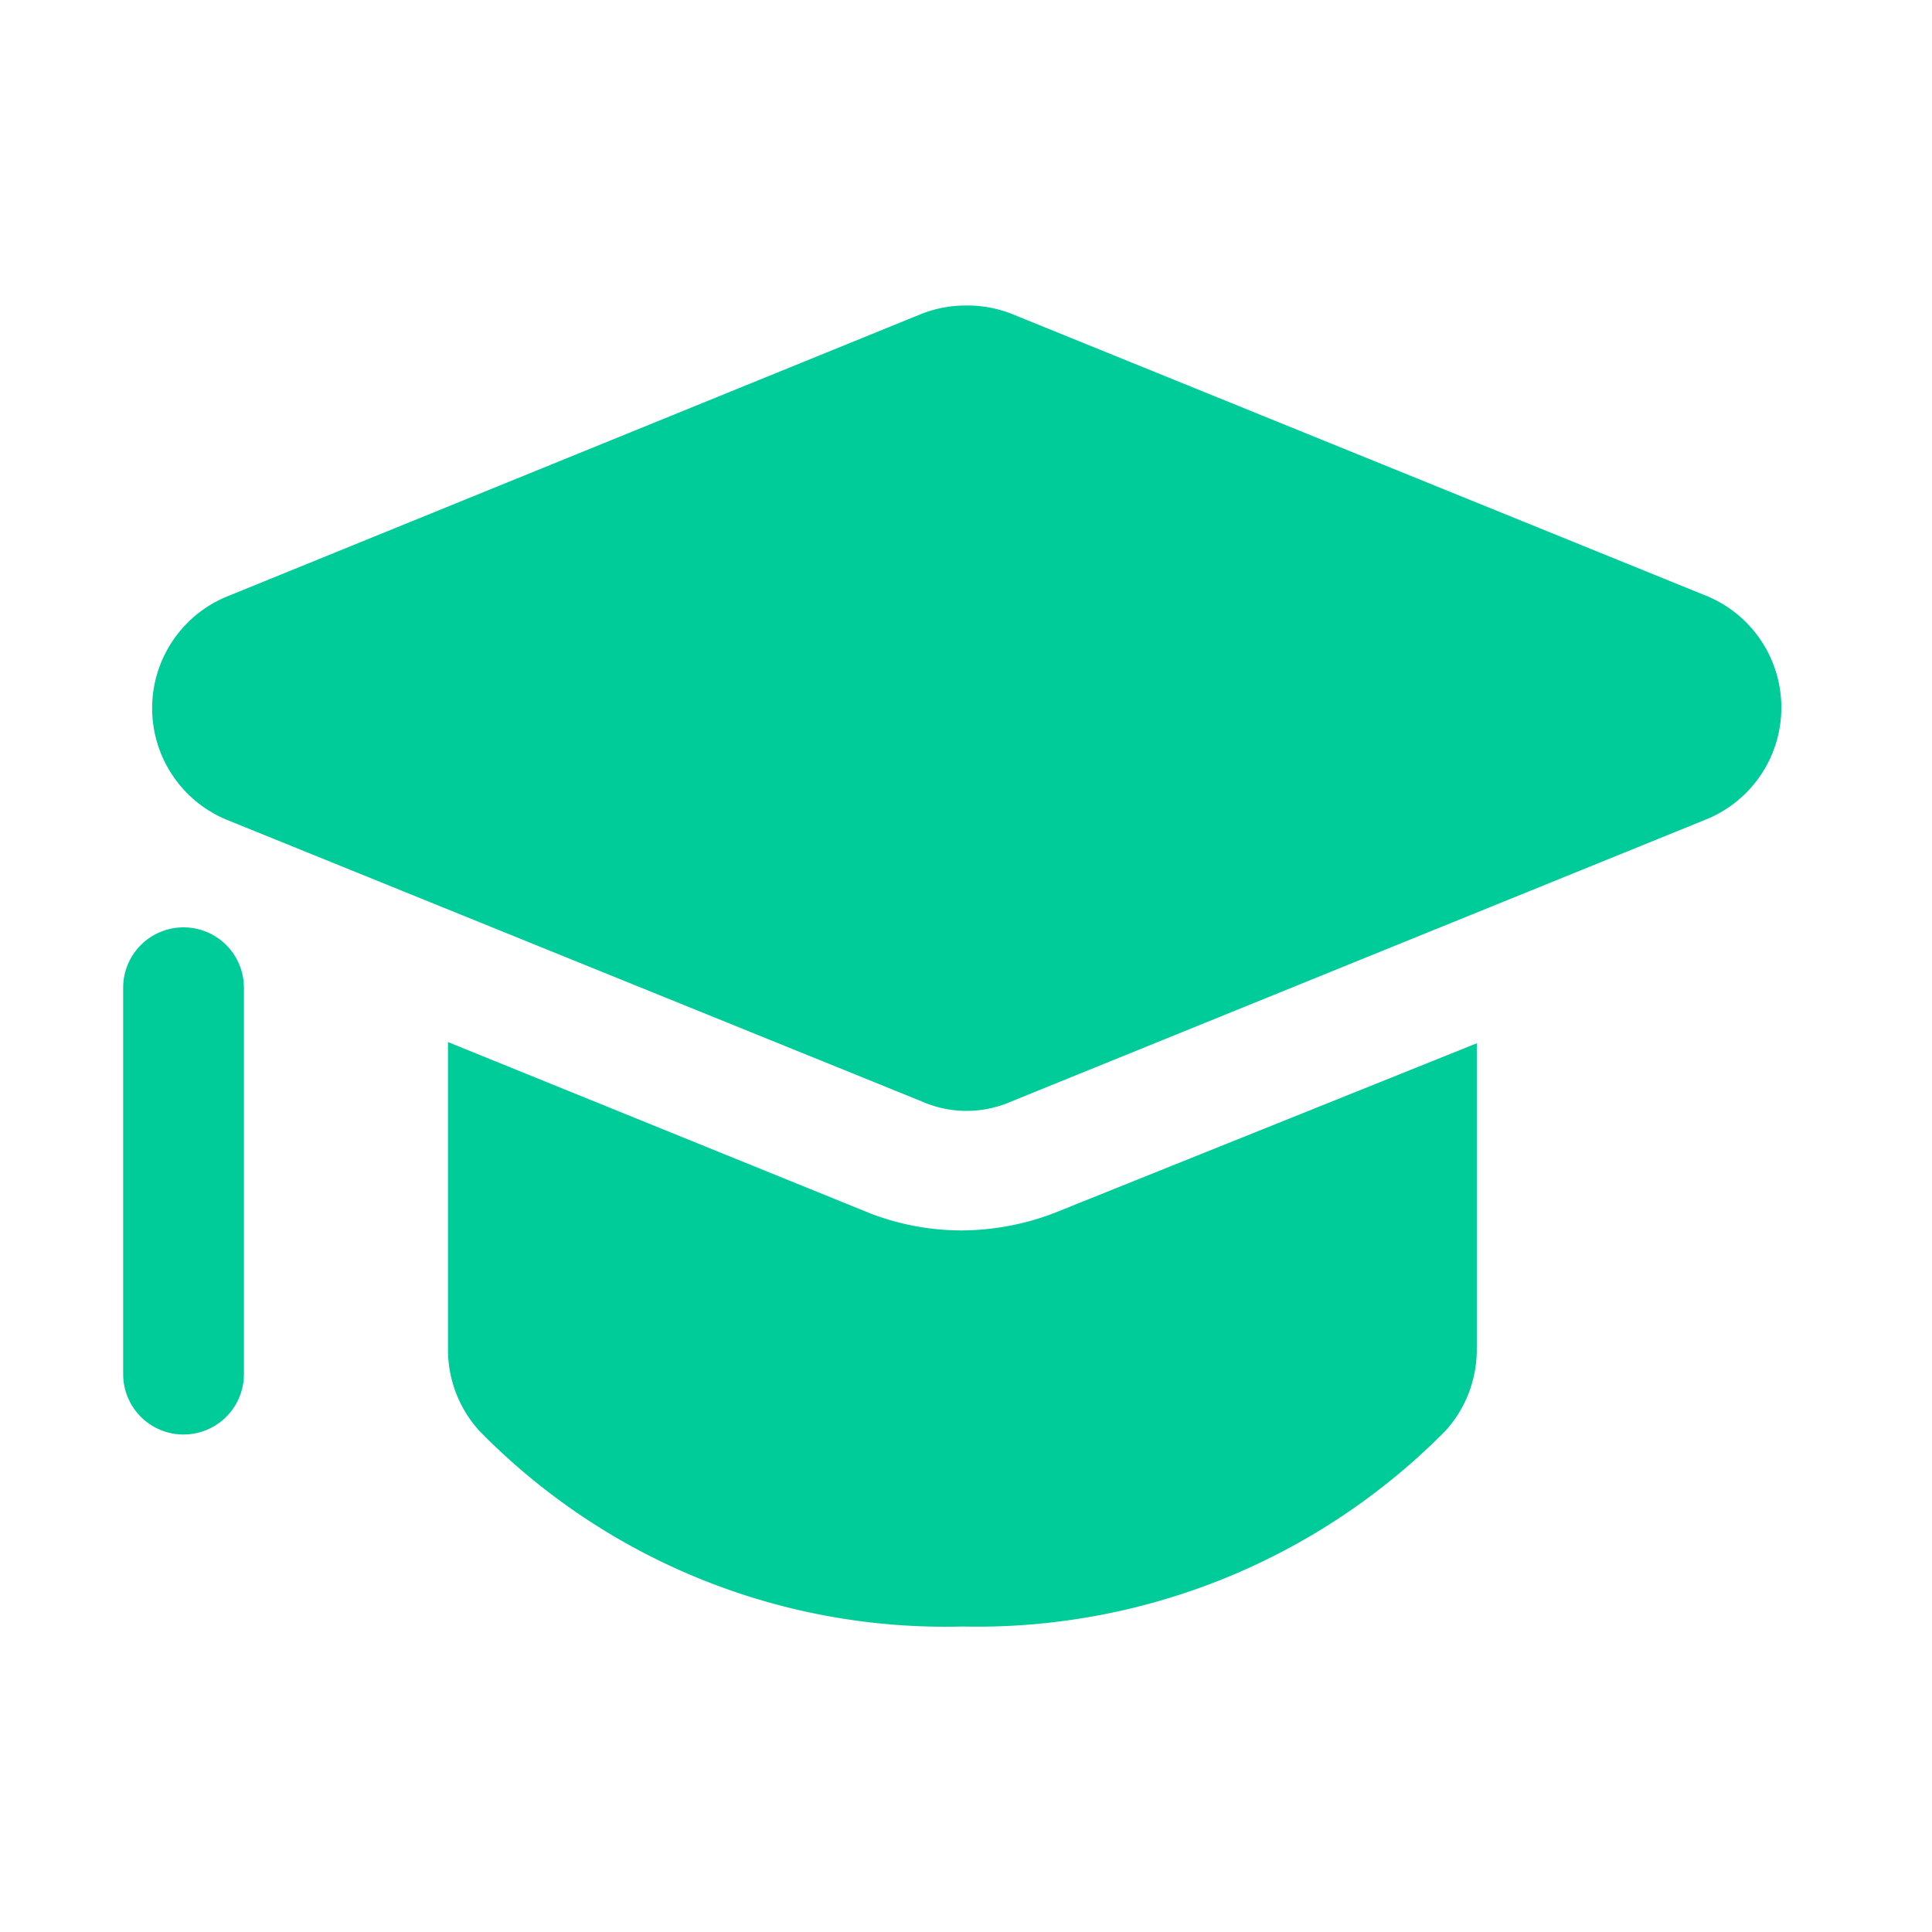 <?xml version="1.0" standalone="no"?><!DOCTYPE svg PUBLIC "-//W3C//DTD SVG 1.1//EN" "http://www.w3.org/Graphics/SVG/1.1/DTD/svg11.dtd"><svg t="1611574442487" class="icon" viewBox="0 0 1024 1024" version="1.1" xmlns="http://www.w3.org/2000/svg" p-id="5055" xmlns:xlink="http://www.w3.org/1999/xlink" width="128" height="128"><defs><style type="text/css"></style></defs><path d="M782.72 552.96v163.2a64 64 0 0 1-16.64 42.24 348.8 348.8 0 0 1-256 103.68 345.6 345.6 0 0 1-256-103.68 64 64 0 0 1-16.64-42.24V552.32l224 90.88a135.68 135.68 0 0 0 48 8.96 139.52 139.52 0 0 0 48.64-8.96z" p-id="5056" fill="#00cc99"></path><path d="M903.68 315.52L536.32 166.4A64 64 0 0 0 512 161.92a64 64 0 0 0-23.68 4.48L120.32 316.16a64 64 0 0 0 0 118.4l368 149.12a58.88 58.88 0 0 0 48 0l367.36-149.12a64 64 0 0 0 0-119.04zM97.28 760.32a32 32 0 0 1-32-32v-204.8a32 32 0 0 1 64 0v204.8a32 32 0 0 1-32 32z" p-id="5057" fill="#00cc99"></path></svg>